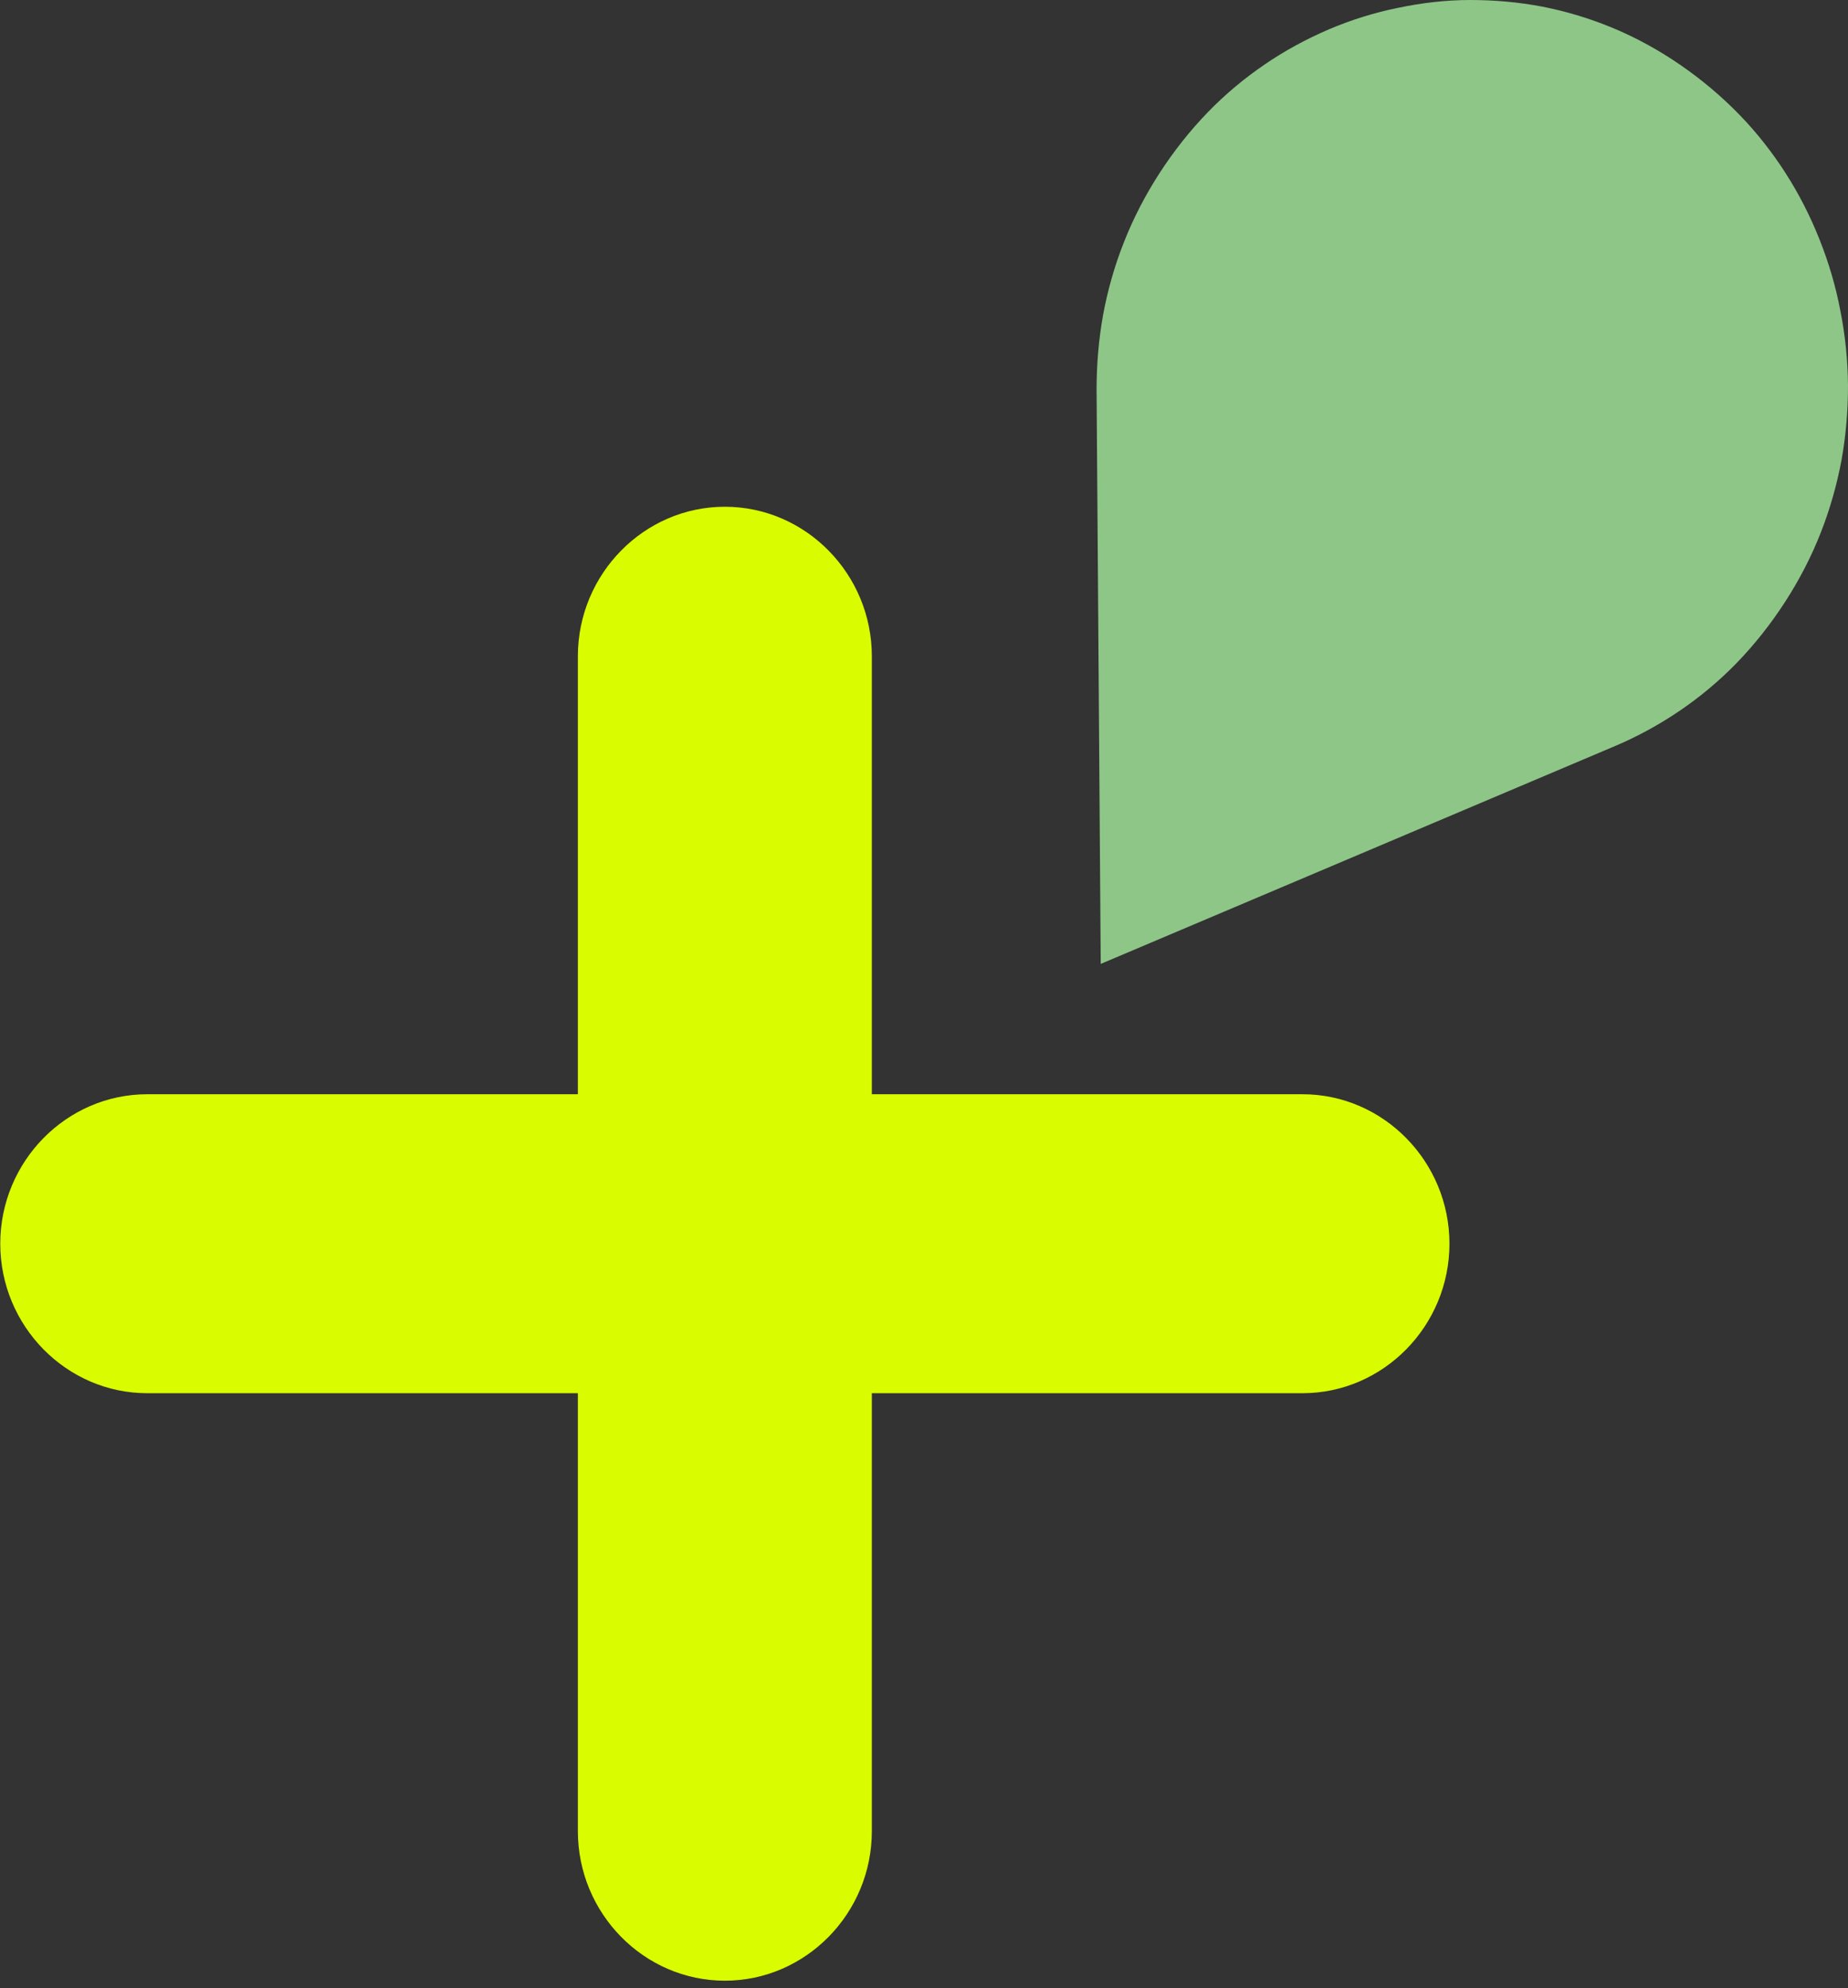 <svg width="119" height="128" viewBox="0 0 119 128" fill="none" xmlns="http://www.w3.org/2000/svg">
<rect x="0" y="0" width="119" height="128" fill="#333333" stroke="none"/>
<g clip-path="url(#clip0_2001_96)">
<path d="M70.613 25.09C70.613 23.488 70.746 21.871 71.028 20.3C71.323 18.699 71.767 17.128 72.359 15.633C72.965 14.078 73.749 12.568 74.666 11.149C75.584 9.731 76.634 8.404 77.788 7.214C78.897 6.07 80.14 5.033 81.442 4.149C82.728 3.264 84.119 2.517 85.569 1.891C87.004 1.281 88.513 0.808 90.036 0.503C91.56 0.183 93.128 0 94.666 0C96.234 0 97.788 0.137 99.311 0.427C100.864 0.732 102.388 1.19 103.853 1.8C105.361 2.425 106.826 3.233 108.202 4.179C109.577 5.125 110.864 6.208 112.018 7.397C113.128 8.541 114.134 9.822 114.992 11.165C115.85 12.507 116.574 13.925 117.166 15.42C117.758 16.899 118.216 18.455 118.512 20.026C118.823 21.597 118.986 23.214 119 24.815C119 26.417 118.867 28.033 118.586 29.604C118.29 31.191 117.847 32.761 117.255 34.271C116.648 35.827 115.864 37.337 114.947 38.755C114.03 40.174 112.98 41.501 111.826 42.691C110.716 43.834 109.474 44.871 108.172 45.756C106.87 46.641 105.48 47.403 104.045 48.014L70.88 62.061L70.613 25.09Z" fill="#8EC688"/>
<path d="M83.872 70.452H56.141V42.252C56.141 36.958 51.882 32.627 46.676 32.627C41.471 32.627 37.212 36.958 37.212 42.252V70.452H9.481C4.276 70.452 0.017 74.783 0.017 80.076C0.017 85.37 4.276 89.701 9.481 89.701H37.212V117.901C37.212 123.195 41.471 127.526 46.676 127.526C51.882 127.526 56.141 123.195 56.141 117.901V89.701H83.872C89.077 89.701 93.336 85.37 93.336 80.076C93.336 74.783 89.077 70.452 83.872 70.452Z" fill="#DAFC00"/>
</g>
<defs>
<clipPath id="clip0_2001_96">
<rect width="119" height="128" fill="white"/>
</clipPath>
</defs>
</svg>
